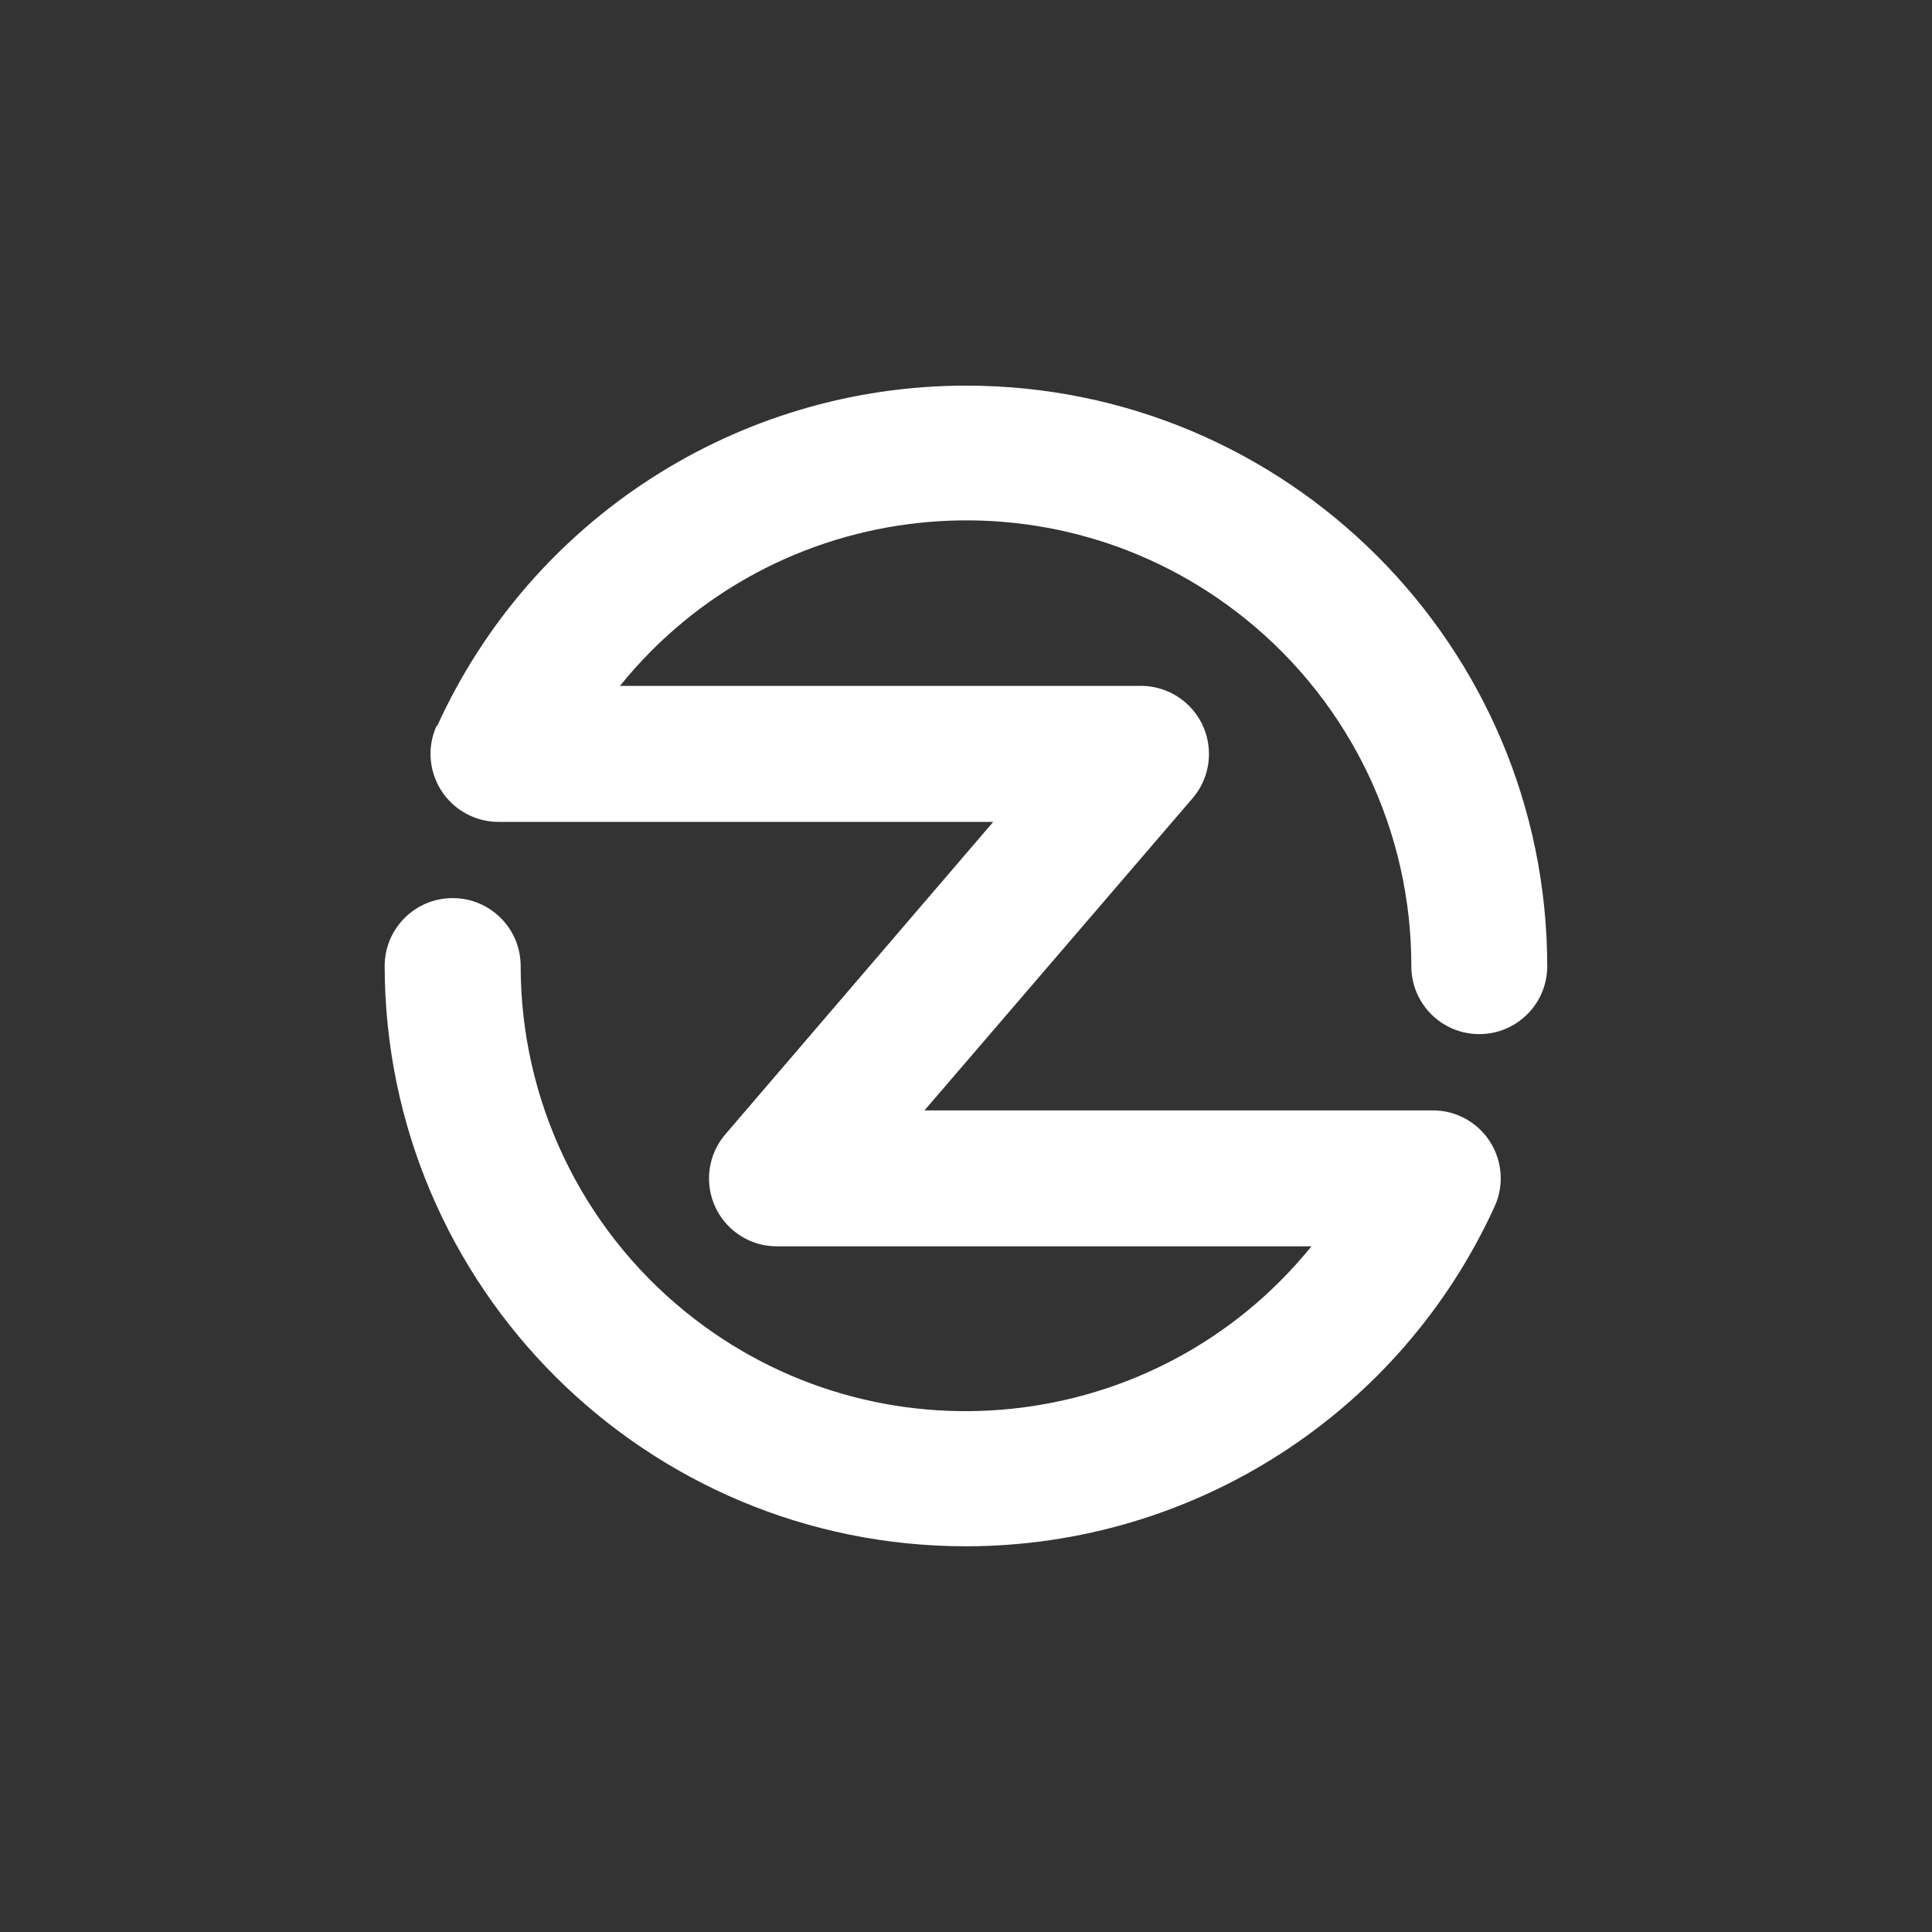 <?xml version="1.0" encoding="utf-8"?>
<!-- Generator: Adobe Illustrator 28.1.0, SVG Export Plug-In . SVG Version: 6.00 Build 0)  -->
<svg version="1.1" id="_x2018_ëîé_x5F_1" xmlns="http://www.w3.org/2000/svg" xmlns:xlink="http://www.w3.org/1999/xlink"
	 x="0px" y="0px" viewBox="0 0 2000 2000" style="enable-background:new 0 0 2000 2000;" xml:space="preserve">
<rect x="0" y="0" width="2000" height="2000" fill="#333333" stroke="none"/>
<style type="text/css">
	.st0{fill:#FFFFFF;}
</style>
<path class="st0" d="M452,751.3c-16.1,35.4-0.4,77.1,35,93.2c9.1,4.2,19.1,6.3,29.1,6.3h512.1L751,1174.1
	c-25.3,29.4-22,73.8,7.4,99.1c12.8,11,29.1,17.1,46,17h553.2c-160.2,197.7-450.4,228-648,67.8C601.7,1270.5,539,1139,539,1000.1
	c0-38.9-31.5-70.4-70.4-70.4s-70.4,31.5-70.4,70.4l0,0c0.6,332.3,270.4,601.2,602.7,600.6c235.2-0.4,448.6-137.8,546.3-351.7
	c16.1-35.4,0.5-77.1-34.8-93.2c-9.2-4.2-19.2-6.4-29.3-6.3H957l277.6-323.2c25.3-29.6,21.8-74.1-7.8-99.4
	c-12.7-10.9-28.9-16.8-45.6-16.9H641.8c159.8-198,449.9-228.9,647.9-69c108.5,87.6,171.5,219.7,171.3,359.2
	c0,38.9,31.6,70.4,70.4,70.3c38.8,0,70.3-31.5,70.3-70.3c-0.3-332.2-269.9-601.3-602.2-601C764,399.4,550.4,537,452.7,751.2"/>
</svg>
